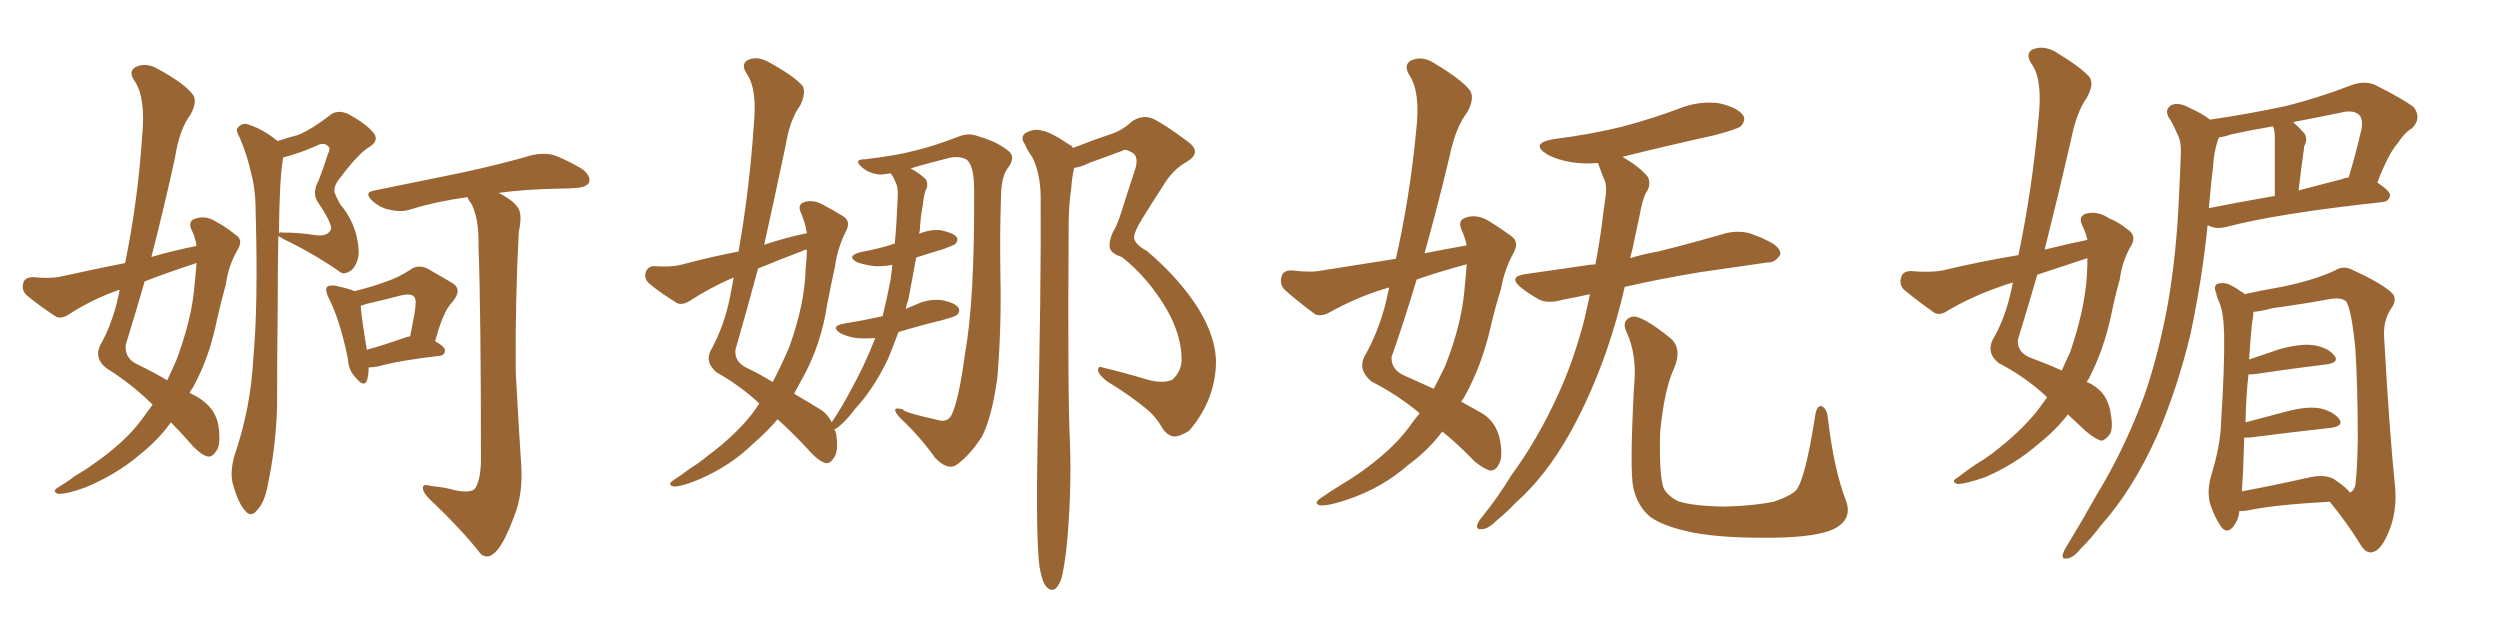 <svg xmlns="http://www.w3.org/2000/svg" xmlns:xlink="http://www.w3.org/1999/xlink" width="600" height="150"><path fill="#996633" padding="10" d="M47.17 59.03L47.17 59.03Q46.88 56.84 45.85 54.93L45.85 54.93Q45.12 52.88 47.02 52.44L47.02 52.44Q49.51 51.56 52.29 53.47L52.29 53.47Q54.05 54.35 56.40 56.25L56.40 56.25Q58.45 57.42 57.13 59.77L57.13 59.77Q54.79 63.72 54.20 68.26L54.20 68.26Q53.03 72.51 52.00 77.05L52.00 77.05Q50.24 85.84 46.29 93.02L46.29 93.02Q45.70 93.75 45.56 94.34L45.56 94.34Q47.75 95.36 48.78 96.24L48.78 96.24Q51.86 98.58 52.44 102.25L52.44 102.25Q53.03 106.64 52.00 108.11L52.00 108.11Q50.98 109.72 49.95 109.57L49.95 109.57Q48.63 109.42 46.44 107.23L46.44 107.23Q43.36 103.71 41.02 101.37L41.02 101.37Q38.09 105.47 33.54 109.13L33.54 109.13Q27.83 113.96 20.36 117.04L20.36 117.04Q15.82 118.65 13.92 118.51L13.92 118.51Q12.30 117.92 14.06 116.89L14.06 116.89Q16.26 115.58 18.16 114.11L18.16 114.11Q20.51 112.79 22.27 111.47L22.27 111.47Q29.74 106.35 33.84 100.93L33.84 100.93Q35.30 98.88 36.62 97.12L36.62 97.12Q31.79 92.29 25.49 88.33L25.49 88.33Q22.56 85.99 24.02 82.91L24.02 82.91Q26.95 77.78 28.42 71.04L28.42 71.04Q28.56 70.17 28.71 69.58L28.71 69.58Q28.27 69.58 28.13 69.73L28.13 69.73Q21.97 71.92 16.55 75.44L16.55 75.44Q14.79 76.61 13.48 76.03L13.48 76.03Q9.23 73.24 6.45 70.90L6.45 70.90Q5.13 69.73 5.57 67.97L5.57 67.97Q5.86 66.65 7.76 66.50L7.76 66.50Q12.01 66.94 14.65 66.36L14.65 66.36Q22.56 64.60 30.03 63.13L30.03 63.13Q33.11 48.05 34.13 32.52L34.13 32.52Q35.01 23.29 32.23 19.34L32.23 19.34Q30.76 17.14 32.52 16.11L32.52 16.11Q34.86 14.94 37.65 16.41L37.65 16.41Q44.38 20.07 46.29 22.71L46.29 22.71Q47.46 24.32 45.70 27.54L45.70 27.54Q43.07 31.05 42.04 37.65L42.04 37.65Q39.40 49.80 36.33 61.67L36.33 61.67Q41.89 60.06 47.17 59.03ZM46.73 63.28L46.73 63.28Q40.43 65.33 34.72 67.53L34.72 67.53Q32.52 75.15 30.18 82.76L30.18 82.76Q29.88 85.84 32.67 87.30L32.67 87.30Q36.91 89.36 40.14 91.26L40.14 91.26Q41.31 88.77 42.33 86.43L42.33 86.43Q46.14 76.32 46.73 67.97L46.73 67.97Q47.02 65.33 47.17 63.13L47.17 63.13Q46.88 63.13 46.73 63.28ZM66.65 33.84L66.65 33.84Q69.29 32.96 71.63 32.37L71.63 32.37Q75 30.91 78.96 27.83L78.96 27.83Q80.71 26.22 83.35 27.25L83.35 27.25Q88.04 29.74 89.79 32.08L89.79 32.08Q90.97 33.84 88.62 35.30L88.62 35.30Q85.99 36.77 81.01 43.51L81.01 43.51Q80.13 44.82 80.27 46.14L80.27 46.14Q80.57 47.02 81.59 48.93L81.59 48.93Q84.52 52.44 85.55 56.54L85.55 56.54Q86.43 60.35 85.84 62.26L85.84 62.26Q85.11 64.60 83.79 65.19L83.79 65.19Q82.32 66.06 81.30 65.04L81.30 65.04Q74.85 60.64 68.12 57.42L68.12 57.42Q67.24 56.84 66.80 56.69L66.80 56.69Q66.65 64.01 66.65 73.83L66.65 73.83Q66.50 85.55 66.50 97.56L66.50 97.56Q66.21 107.23 64.31 116.16L64.31 116.16Q63.57 120.56 61.67 122.46L61.67 122.46Q60.21 124.37 58.74 122.46L58.74 122.46Q57.13 120.70 55.81 115.87L55.81 115.87Q55.22 113.09 56.25 109.42L56.25 109.42Q60.21 97.85 60.79 85.99L60.79 85.99Q61.96 73.54 61.38 51.86L61.38 51.86Q61.38 45.56 60.35 41.89L60.35 41.89Q59.47 37.65 57.57 33.11L57.57 33.11Q56.54 31.35 56.98 30.76L56.98 30.76Q57.86 29.59 59.18 29.74L59.18 29.74Q62.99 30.91 66.21 33.54L66.21 33.54Q66.50 33.69 66.65 33.84ZM67.97 37.79L67.97 37.79Q67.09 42.33 66.94 55.96L66.94 55.96Q67.24 55.66 67.82 55.81L67.82 55.81Q71.78 55.81 75.44 56.40L75.44 56.40Q78.37 56.84 79.25 55.37L79.25 55.37Q79.69 54.79 79.25 53.76L79.25 53.76Q78.66 52.00 76.46 48.78L76.46 48.78Q74.71 46.44 76.46 43.36L76.46 43.36Q77.64 40.28 78.66 37.06L78.66 37.06Q79.39 35.60 78.81 35.16L78.81 35.16Q77.78 33.98 75.88 35.01L75.88 35.01Q71.92 36.77 67.97 37.79ZM88.48 88.18L88.48 88.18Q88.48 90.09 88.04 91.41L88.04 91.41Q87.30 93.02 85.40 90.67L85.40 90.67Q83.64 88.92 83.50 86.13L83.50 86.13Q81.59 76.76 78.81 71.34L78.81 71.34Q77.93 69.43 78.52 68.85L78.52 68.85Q78.96 68.41 80.42 68.55L80.42 68.55Q83.79 69.29 85.11 69.87L85.11 69.87Q89.21 68.85 91.99 67.82L91.99 67.82Q95.65 66.65 98.44 64.75L98.44 64.75Q100.49 63.28 102.83 64.60L102.83 64.60Q106.05 66.50 108.40 67.82L108.40 67.82Q111.18 69.43 108.54 72.51L108.54 72.51Q106.35 74.71 104.44 81.88L104.44 81.88Q106.79 83.20 106.79 84.08L106.79 84.08Q106.79 85.25 105.47 85.40L105.47 85.40Q95.51 86.57 90.97 87.89L90.97 87.89Q89.50 88.18 88.48 88.18ZM96.83 81.15L96.83 81.15Q97.56 80.86 98.44 80.71L98.44 80.71Q99.02 77.78 99.46 75.44L99.46 75.44Q100.05 71.92 99.46 71.34L99.46 71.34Q98.88 70.31 96.24 70.90L96.24 70.90Q92.43 71.92 87.89 72.95L87.89 72.95Q87.16 73.24 86.57 73.39L86.57 73.39Q86.72 76.03 88.04 83.94L88.04 83.94Q91.85 82.91 96.83 81.15ZM107.96 117.33L107.96 117.33L107.96 117.33Q112.06 118.51 113.82 117.48L113.82 117.48Q115.28 115.72 115.43 110.74L115.43 110.74Q115.43 74.85 114.84 59.03L114.84 59.03Q114.99 52.73 113.23 49.07L113.23 49.07Q112.35 47.90 112.21 47.31L112.21 47.31Q104.74 48.34 98.58 50.24L98.58 50.24Q96.53 50.98 93.75 50.39L93.75 50.39Q91.26 49.95 89.36 48.19L89.36 48.19Q87.16 46.14 89.94 45.70L89.94 45.70Q101.37 43.36 110.74 41.46L110.74 41.46Q121.44 39.11 127.73 37.21L127.73 37.21Q130.52 36.62 132.86 37.21L132.86 37.21Q135.79 38.23 139.75 40.58L139.75 40.58Q141.94 42.33 141.36 43.80L141.36 43.80Q140.77 44.97 138.13 45.12L138.13 45.12Q136.52 45.26 134.62 45.26L134.62 45.26Q125.98 45.41 119.68 46.29L119.68 46.29Q123.34 48.19 124.37 49.95L124.37 49.95Q125.39 51.56 124.51 55.66L124.51 55.66Q123.63 72.07 123.78 89.36L123.78 89.36Q124.51 102.83 125.10 111.77L125.10 111.77Q125.54 118.65 123.34 124.07L123.34 124.07Q121.29 129.64 119.38 131.98L119.38 131.98Q117.33 134.47 115.43 133.01L115.43 133.01Q110.74 127.00 103.13 119.82L103.13 119.82Q101.51 118.21 101.51 117.19L101.51 117.19Q101.37 116.02 103.27 116.60L103.27 116.60Q106.05 116.89 107.96 117.33ZM210.06 81.15L210.06 81.15Q207.57 81.30 205.66 81.15L205.66 81.15Q203.47 80.86 201.71 79.98L201.71 79.98Q199.07 78.22 202.73 77.64L202.73 77.64Q207.28 76.90 211.82 75.88L211.82 75.88Q212.84 71.78 213.72 67.24L213.72 67.24Q214.01 65.33 214.16 63.57L214.16 63.57Q211.67 64.01 209.77 63.87L209.77 63.87Q207.57 63.57 205.81 62.99L205.81 62.99Q202.88 61.52 206.54 60.50L206.54 60.50Q210.64 59.77 213.87 58.74L213.87 58.74Q214.16 58.59 214.75 58.45L214.75 58.45Q215.04 55.37 215.19 52.59L215.19 52.59Q215.33 49.37 215.48 46.58L215.48 46.58Q215.48 44.68 214.89 43.65L214.89 43.65Q214.31 42.19 213.72 41.60L213.72 41.60Q211.96 41.89 211.38 41.89L211.38 41.89Q208.45 41.75 206.54 39.84L206.54 39.84Q204.93 38.23 207.57 38.23L207.57 38.23Q215.19 37.35 220.02 36.04L220.02 36.04Q224.27 35.01 229.98 32.81L229.98 32.81Q232.47 31.79 234.67 32.67L234.67 32.67Q239.36 33.98 242.14 36.33L242.14 36.33Q243.90 37.79 241.70 40.58L241.70 40.58Q240.23 42.77 240.23 47.61L240.23 47.61Q239.94 55.96 240.09 65.77L240.09 65.77Q240.38 78.66 239.36 90.67L239.36 90.67Q238.04 100.20 235.69 104.74L235.69 104.74Q232.91 109.13 229.69 111.47L229.69 111.47Q227.49 113.09 224.41 109.86L224.41 109.86Q220.90 104.88 216.06 100.34L216.06 100.34Q213.28 97.27 216.80 98.29L216.80 98.29Q216.50 98.88 225 100.78L225 100.78Q227.34 101.51 228.37 99.61L228.37 99.61Q230.13 95.95 231.59 84.96L231.59 84.96Q233.94 72.07 233.79 45.56L233.79 45.56Q233.79 39.55 231.88 38.23L231.88 38.23Q229.98 37.35 227.64 37.94L227.64 37.94Q221.78 39.40 218.55 40.43L218.55 40.43Q220.75 41.60 222.22 43.07L222.22 43.07Q222.95 44.38 222.07 45.85L222.07 45.85Q221.63 47.46 221.48 49.22L221.48 49.22Q220.90 52.15 220.75 55.37L220.75 55.37Q220.61 55.66 220.61 56.10L220.61 56.10Q222.95 55.08 225.59 55.22L225.59 55.22Q228.66 55.81 229.54 56.84L229.54 56.84Q230.13 57.57 229.25 58.59L229.25 58.59Q228.81 58.89 226.46 59.77L226.46 59.77Q222.95 60.79 219.87 61.82L219.87 61.82Q218.99 66.80 217.97 72.07L217.97 72.07Q217.53 73.10 217.38 74.12L217.38 74.12Q218.70 73.54 220.17 72.95L220.17 72.95Q223.10 71.63 226.32 72.07L226.32 72.07Q229.39 72.80 229.98 73.83L229.98 73.83Q230.57 74.71 229.69 75.59L229.69 75.59Q229.10 76.03 225.88 76.90L225.88 76.90Q220.46 78.22 215.63 79.69L215.63 79.69Q214.45 82.91 213.13 86.13L213.13 86.13Q209.62 93.46 205.08 98.29L205.08 98.29Q203.91 99.90 202.44 101.37L202.44 101.37Q200.83 102.98 200.24 102.98L200.24 102.98Q200.54 103.56 200.68 104.15L200.68 104.15Q201.27 108.25 200.24 109.72L200.24 109.72Q199.37 111.18 198.34 111.18L198.34 111.18Q196.88 110.89 194.97 108.98L194.97 108.98Q190.28 103.86 186.62 100.63L186.62 100.63Q183.98 103.71 180.76 106.49L180.76 106.49Q175.20 111.91 167.58 115.14L167.58 115.14Q163.33 116.89 161.57 116.75L161.57 116.75Q160.11 116.31 161.57 115.28L161.57 115.28Q163.62 113.96 165.53 112.50L165.53 112.50Q167.87 111.04 169.63 109.57L169.63 109.57Q177.10 104.00 181.05 98.58L181.05 98.58Q181.64 97.71 182.23 96.83L182.23 96.83Q177.69 92.58 171.97 89.36L171.97 89.36Q169.19 87.01 170.51 84.23L170.51 84.23Q173.73 78.52 175.20 71.34L175.20 71.34Q175.63 68.85 176.07 66.65L176.07 66.65Q175.93 66.65 175.93 66.65L175.93 66.65Q170.51 68.99 165.53 72.22L165.53 72.22Q163.92 73.24 162.60 72.80L162.60 72.80Q158.50 70.31 155.71 67.97L155.71 67.97Q154.54 66.80 154.98 65.33L154.98 65.33Q155.42 64.01 156.88 63.87L156.88 63.87Q160.99 64.16 163.33 63.57L163.33 63.57Q170.51 61.67 177.25 60.35L177.25 60.35Q179.88 45.41 180.91 30.03L180.91 30.03Q181.79 21.24 179.15 17.58L179.15 17.58Q177.83 15.53 179.30 14.50L179.30 14.50Q181.49 13.33 184.28 14.79L184.28 14.79Q190.72 18.31 192.63 20.65L192.63 20.65Q193.51 22.27 192.04 25.34L192.04 25.34Q189.55 28.71 188.53 35.01L188.53 35.01Q186.04 46.88 183.40 58.74L183.40 58.74Q188.67 56.98 193.65 55.96L193.65 55.96Q193.21 53.32 192.19 50.98L192.19 50.98Q191.31 49.07 193.07 48.49L193.07 48.49Q195.41 47.75 198.19 49.51L198.19 49.51Q199.95 50.39 202.29 51.86L202.29 51.86Q204.20 53.03 203.17 55.22L203.17 55.22Q200.98 59.47 200.39 64.01L200.39 64.01Q199.37 68.70 198.49 73.24L198.49 73.24Q197.17 82.03 193.21 89.65L193.21 89.65Q191.89 92.14 190.58 94.48L190.58 94.48Q194.82 96.97 197.17 98.44L197.17 98.44Q198.63 99.46 199.66 101.37L199.66 101.37Q199.66 101.22 199.80 101.07L199.80 101.07Q202.15 97.56 204.05 93.90L204.05 93.90Q207.42 87.89 210.06 81.15ZM192.63 60.21L192.63 60.21Q187.21 62.26 181.93 64.45L181.93 64.45Q179.30 74.27 176.51 83.94L176.51 83.94Q176.22 86.72 179.00 88.18L179.00 88.18Q182.67 89.94 185.45 91.70L185.45 91.70Q187.65 87.45 189.40 83.35L189.40 83.35Q193.21 72.80 193.36 64.31L193.36 64.31Q193.65 61.82 193.65 59.91L193.65 59.91Q192.77 60.06 192.63 60.21ZM249.46 135.94L249.46 135.94L249.46 135.94Q248.58 128.47 249.02 105.91L249.02 105.91Q249.90 69.87 249.76 46.88L249.76 46.88Q249.61 41.31 247.71 37.65L247.71 37.65Q246.53 36.04 245.95 34.57L245.95 34.57Q244.78 32.96 246.09 31.93L246.09 31.93Q248.29 30.76 250.05 31.35L250.05 31.35Q252.10 31.64 256.64 34.72L256.64 34.72Q257.37 35.01 257.52 35.60L257.52 35.60Q257.52 35.45 257.67 35.45L257.67 35.45Q262.50 33.54 266.89 32.08L266.89 32.08Q269.24 31.35 271.88 29.00L271.88 29.00Q274.22 27.54 276.56 28.42L276.56 28.42Q279.64 29.88 285.06 33.98L285.06 33.98Q288.72 36.62 284.62 38.96L284.62 38.96Q281.25 40.87 278.91 44.97L278.91 44.97Q276.86 48.05 274.07 52.59L274.07 52.59Q272.17 55.66 272.17 57.13L272.17 57.13Q272.46 58.74 275.24 60.21L275.24 60.21Q283.01 66.80 287.55 73.97L287.55 73.97Q292.24 81.59 291.80 88.18L291.80 88.18Q291.21 96.68 285.35 103.42L285.35 103.42Q283.01 104.88 281.54 104.74L281.54 104.74Q279.79 104.30 278.76 102.39L278.76 102.39Q277.59 100.34 275.68 98.58L275.68 98.58Q271.14 94.78 265.72 91.55L265.72 91.55Q263.67 89.94 263.53 88.92L263.53 88.92Q263.53 87.74 264.55 88.18L264.55 88.18Q269.53 89.36 275.39 91.11L275.39 91.11Q279.20 92.14 281.40 91.11L281.40 91.11Q283.45 89.21 283.59 86.43L283.59 86.43Q283.59 80.42 279.93 74.12L279.93 74.12Q275.54 66.65 269.24 61.67L269.24 61.67Q266.31 60.79 266.31 59.03L266.31 59.03Q266.16 58.01 267.04 55.81L267.04 55.81Q268.07 54.20 269.09 50.98L269.09 50.98Q270.56 46.29 272.31 41.02L272.31 41.02Q273.49 37.65 271.73 36.62L271.73 36.62Q269.97 35.60 269.38 36.18L269.38 36.18Q265.87 37.50 261.77 38.96L261.77 38.96Q259.28 40.14 257.81 40.28L257.81 40.28Q257.23 42.63 257.08 45.41L257.08 45.41Q256.64 48.05 256.49 52.59L256.49 52.59Q256.20 95.07 256.79 106.05L256.79 106.05Q257.23 119.09 255.91 131.98L255.91 131.98Q255.32 136.67 254.74 138.87L254.74 138.87Q254.00 140.92 252.98 141.50L252.98 141.50Q251.95 141.80 251.07 140.77L251.07 140.77Q250.05 139.45 249.46 135.94ZM352.00 58.89L352.00 58.89Q351.56 56.84 350.68 54.93L350.68 54.93Q349.80 52.73 352.00 52.15L352.00 52.15Q354.79 51.27 358.01 53.47L358.01 53.47Q359.91 54.64 362.55 56.54L362.55 56.54Q364.75 58.01 363.28 60.64L363.28 60.64Q361.08 64.60 360.21 69.43L360.21 69.43Q358.74 74.12 357.71 78.66L357.71 78.66Q355.66 87.60 351.56 95.07L351.56 95.07Q351.12 95.80 350.68 96.39L350.68 96.39Q353.76 98.14 355.66 99.17L355.66 99.17Q358.89 101.07 359.91 105.18L359.91 105.18Q360.79 109.57 359.77 111.33L359.77 111.33Q359.03 112.94 357.71 112.94L357.71 112.94Q356.25 112.65 353.91 110.74L353.91 110.74Q349.66 106.35 346.14 103.56L346.14 103.56Q342.92 107.96 337.94 111.62L337.94 111.62Q331.93 116.89 324.02 119.68L324.02 119.68Q319.04 121.44 316.85 121.29L316.85 121.29Q315.09 120.85 316.99 119.53L316.99 119.53Q319.34 117.92 321.68 116.46L321.68 116.46Q324.17 114.99 326.07 113.67L326.07 113.67Q333.84 108.25 337.94 102.83L337.94 102.83Q339.26 100.93 340.72 99.17L340.72 99.17Q335.45 94.78 329.15 91.55L329.15 91.55Q325.93 88.92 327.39 85.69L327.39 85.69Q330.62 80.13 332.52 72.95L332.52 72.95Q332.96 70.90 333.40 68.99L333.40 68.99Q332.52 69.29 331.93 69.43L331.93 69.43Q325.34 71.48 319.04 75L319.04 75Q317.14 76.03 315.67 75.44L315.67 75.44Q311.28 72.22 308.20 69.43L308.20 69.43Q307.03 68.12 307.62 66.21L307.62 66.21Q308.06 64.89 309.96 64.89L309.96 64.89Q314.65 65.48 317.43 64.89L317.43 64.89Q326.51 63.43 335.01 62.11L335.01 62.11Q338.38 47.17 339.84 31.79L339.84 31.79Q341.02 22.12 338.23 18.02L338.23 18.02Q336.77 15.53 338.67 14.50L338.67 14.50Q341.31 13.33 344.09 15.09L344.09 15.09Q350.98 19.19 352.88 21.83L352.88 21.83Q353.91 23.73 352.15 26.95L352.15 26.95Q349.37 30.47 347.90 37.50L347.90 37.50Q345.12 49.22 341.89 60.79L341.89 60.79Q347.02 59.77 352.00 58.89ZM352.00 63.43L352.00 63.43Q345.41 65.19 339.99 67.09L339.99 67.09Q337.21 76.46 333.98 85.69L333.98 85.69Q333.84 88.48 336.62 89.94L336.62 89.94Q340.87 91.85 344.09 93.31L344.09 93.31Q345.56 90.53 346.88 87.74L346.88 87.74Q350.98 77.34 351.56 68.55L351.56 68.55Q351.86 65.77 352.00 63.43ZM442.97 119.97L442.97 119.97Q444.73 124.51 440.33 126.86L440.33 126.86Q436.23 128.91 425.68 129.05L425.68 129.05Q413.82 129.20 406.64 127.88L406.64 127.88Q399.32 126.42 396.09 124.07L396.09 124.07Q393.02 121.58 391.99 117.04L391.99 117.04Q391.11 113.09 392.14 93.16L392.14 93.16Q393.02 85.11 390.23 79.39L390.23 79.39Q389.21 76.90 391.55 76.03L391.55 76.03Q393.90 75.44 401.07 81.30L401.07 81.30Q403.71 83.79 401.81 88.33L401.81 88.33Q399.46 93.31 398.44 103.56L398.44 103.56Q398.14 113.23 399.17 116.89L399.17 116.89Q399.90 118.80 402.69 120.26L402.69 120.26Q406.05 121.44 413.67 121.58L413.67 121.58Q420.70 121.44 425.68 120.41L425.68 120.41Q429.64 119.09 431.10 117.63L431.10 117.63Q433.30 114.84 435.64 99.76L435.64 99.76Q436.08 96.97 437.40 97.56L437.40 97.56Q438.57 98.29 438.72 100.63L438.72 100.63Q440.19 112.79 442.97 119.97ZM381.59 70.61L381.59 70.61L381.59 70.61Q378.22 71.34 375.15 71.92L375.15 71.92Q371.63 72.95 369.43 71.92L369.43 71.92Q367.09 70.61 365.19 69.14L365.19 69.14Q361.67 66.36 366.21 65.77L366.21 65.77Q373.10 64.75 379.39 63.87L379.39 63.87Q381.01 63.57 382.91 63.43L382.91 63.43Q383.64 59.47 384.23 55.52L384.23 55.52Q384.81 50.83 385.40 46.73L385.40 46.73Q385.69 44.09 384.81 42.63L384.81 42.63Q384.08 40.58 383.50 39.11L383.50 39.11Q380.13 39.40 377.34 38.96L377.34 38.96Q373.68 38.38 371.34 37.06L371.34 37.06Q367.09 34.42 372.80 33.40L372.80 33.40Q382.03 32.23 389.65 30.32L389.65 30.32Q396.68 28.42 402.98 26.07L402.98 26.07Q407.67 24.17 412.50 24.76L412.50 24.76Q417.04 25.78 418.36 27.69L418.36 27.69Q419.09 28.86 417.77 30.32L417.77 30.32Q416.89 31.05 411.18 32.52L411.18 32.52Q399.90 35.01 389.36 37.65L389.36 37.65Q393.31 39.84 395.51 42.48L395.51 42.48Q396.39 44.53 394.92 46.44L394.92 46.44Q394.04 48.63 393.60 51.27L393.60 51.27Q392.72 55.37 391.70 60.21L391.70 60.21Q391.41 60.94 391.26 61.96L391.26 61.96Q394.48 60.94 398.00 60.35L398.00 60.35Q406.20 58.30 414.26 55.96L414.26 55.96Q417.48 55.22 420.26 56.10L420.26 56.10Q422.75 56.98 423.78 57.57L423.78 57.57Q427.44 59.18 427.29 61.08L427.29 61.08Q425.98 63.13 424.22 62.99L424.22 62.99Q416.89 64.01 407.96 65.33L407.96 65.33Q398.29 66.94 389.94 68.85L389.94 68.85Q388.18 76.61 385.55 84.23L385.55 84.23Q381.74 95.07 376.76 104.00L376.76 104.00Q370.90 114.40 363.72 120.70L363.72 120.70Q361.67 122.90 359.33 124.80L359.33 124.80Q357.13 127.00 355.66 127.00L355.66 127.00Q354.05 127.15 354.64 125.68L354.64 125.68Q354.93 124.95 355.81 123.93L355.81 123.93Q359.47 119.38 362.70 114.11L362.70 114.11Q369.14 105.32 373.97 94.63L373.97 94.63Q377.64 86.72 380.27 76.61L380.27 76.61Q381.01 73.39 381.59 70.61ZM500.98 57.57L500.98 57.57Q500.54 55.66 499.66 53.91L499.66 53.91Q498.78 51.86 500.68 51.27L500.68 51.27Q503.47 50.54 506.25 52.44L506.25 52.44Q508.30 53.17 510.64 55.08L510.64 55.08Q512.84 56.54 511.52 58.89L511.52 58.89Q509.33 62.55 508.74 67.09L508.74 67.09Q507.57 71.19 506.69 75.59L506.69 75.59Q504.93 83.94 501.27 90.97L501.27 90.97Q500.98 91.26 500.83 91.70L500.83 91.70Q501.71 91.99 502.29 92.43L502.29 92.43Q505.52 94.34 506.40 98.29L506.40 98.29Q507.28 102.69 506.40 104.15L506.40 104.15Q505.37 105.62 504.35 105.76L504.35 105.76Q503.03 105.47 500.68 103.56L500.68 103.56Q498.19 101.22 496.29 99.46L496.29 99.46Q493.51 103.13 489.11 106.64L489.11 106.64Q483.54 111.47 476.37 114.55L476.37 114.55Q471.68 116.16 469.78 116.16L469.78 116.16Q468.02 115.58 469.92 114.55L469.92 114.55Q471.97 112.94 474.17 111.47L474.17 111.47Q476.37 110.16 478.13 108.84L478.13 108.84Q485.01 103.56 488.96 98.58L488.96 98.58Q490.28 96.83 491.31 95.36L491.31 95.36Q490.87 94.92 490.72 94.78L490.72 94.78Q485.89 90.38 479.74 87.16L479.74 87.16Q476.81 84.96 478.13 81.74L478.13 81.74Q481.35 76.32 482.81 69.14L482.81 69.14Q482.96 68.41 483.11 67.82L483.11 67.82Q481.79 68.12 480.76 68.55L480.76 68.55Q473.73 70.90 467.43 74.56L467.43 74.56Q465.82 75.73 464.36 75.15L464.36 75.15Q459.81 71.92 457.03 69.58L457.03 69.58Q455.71 68.41 456.30 66.50L456.30 66.50Q456.59 65.19 458.50 65.04L458.50 65.04Q463.18 65.48 466.26 64.89L466.26 64.89Q475.49 62.70 484.42 61.23L484.42 61.23Q487.79 45.12 489.26 28.27L489.26 28.27Q490.28 18.90 487.50 15.23L487.50 15.23Q486.04 12.89 487.79 11.87L487.79 11.87Q490.28 10.84 493.07 12.30L493.07 12.30Q499.66 16.26 501.56 18.60L501.56 18.60Q502.59 20.36 500.83 23.44L500.83 23.44Q498.34 26.95 497.02 33.69L497.02 33.69Q493.95 47.02 490.72 59.91L490.72 59.91Q496.00 58.59 500.98 57.57ZM500.98 61.96L500.98 61.96Q494.68 64.01 488.96 65.92L488.96 65.92Q486.62 73.97 484.28 81.59L484.28 81.59Q484.13 84.38 486.91 85.69L486.91 85.69Q491.60 87.45 494.82 88.92L494.82 88.92Q495.85 86.57 496.88 84.38L496.88 84.38Q500.24 74.56 500.83 66.50L500.83 66.50Q500.98 63.87 500.98 61.96ZM529.83 54.05L529.83 54.05Q528.52 66.94 525.73 80.13L525.73 80.13Q522.51 93.46 517.68 104.59L517.68 104.59Q511.82 117.63 504.20 126.12L504.20 126.12Q502.15 128.91 499.51 131.54L499.51 131.54Q497.61 133.89 496.14 134.03L496.14 134.03Q494.68 134.33 495.12 132.86L495.12 132.86Q495.41 131.98 496.00 131.10L496.00 131.10Q499.66 125.10 503.17 118.80L503.17 118.80Q509.91 107.81 514.75 94.63L514.75 94.63Q518.12 84.81 520.31 72.80L520.31 72.80Q522.36 60.94 522.95 47.31L522.95 47.31Q523.24 41.75 523.39 36.91L523.39 36.91Q523.54 33.84 522.51 32.08L522.51 32.08Q521.48 29.59 520.46 28.13L520.46 28.13Q519.43 26.22 521.19 25.20L521.19 25.20Q522.95 24.46 525.59 25.93L525.59 25.93Q528.52 27.25 530.42 28.71L530.42 28.71Q539.50 27.39 548.44 25.49L548.44 25.49Q556.20 23.58 564.55 20.36L564.55 20.36Q567.63 19.34 569.97 20.36L569.97 20.36Q577.00 23.88 579.35 25.78L579.35 25.78Q581.25 28.42 578.91 30.76L578.91 30.76Q577.00 31.93 575.54 34.28L575.54 34.28Q573.34 36.62 570.56 43.80L570.56 43.80Q573.63 45.85 573.63 46.88L573.63 46.88Q573.34 48.34 571.88 48.49L571.88 48.49Q546.24 51.27 534.23 54.49L534.23 54.49Q532.32 54.93 530.86 54.49L530.86 54.49Q530.27 54.20 529.83 54.05ZM562.35 42.92L562.35 42.92Q562.79 42.63 563.67 42.63L563.67 42.63Q565.28 37.35 566.75 31.05L566.75 31.05Q567.19 28.56 566.16 27.54L566.16 27.54Q564.70 26.22 561.47 27.10L561.47 27.10Q555.76 28.27 550.34 29.30L550.34 29.30Q551.66 30.47 552.98 31.93L552.98 31.93Q554.00 33.25 552.98 35.16L552.98 35.16Q552.98 35.89 552.83 36.47L552.83 36.47Q552.25 40.72 551.66 45.70L551.66 45.70Q556.64 44.38 562.35 42.92ZM530.13 49.95L530.13 49.95Q537.45 48.49 545.95 47.02L545.95 47.02Q545.95 34.28 545.95 32.81L545.95 32.81Q545.95 31.35 545.51 30.32L545.51 30.32Q540.38 31.20 535.55 32.23L535.55 32.23Q533.94 32.81 532.62 32.96L532.62 32.96Q532.32 33.40 532.18 33.98L532.18 33.98Q531.30 36.77 531.15 39.84L531.15 39.84Q530.57 44.53 530.13 49.95ZM537.45 122.61L537.45 122.61Q537.30 124.80 535.84 126.56L535.84 126.56Q534.38 128.17 533.06 126.42L533.06 126.42Q531.45 124.07 530.42 120.85L530.42 120.85Q529.54 117.63 530.86 113.53L530.86 113.53Q532.91 106.79 533.06 101.37L533.06 101.37Q533.94 87.60 533.79 79.98L533.79 79.98Q533.64 74.85 532.62 72.51L532.62 72.51Q532.03 71.34 531.88 70.31L531.88 70.31Q531.15 68.70 532.18 68.12L532.18 68.12Q533.64 67.68 534.96 68.26L534.96 68.26Q536.57 68.99 537.89 70.02L537.89 70.02Q538.48 70.17 538.62 70.61L538.62 70.61Q541.85 69.87 547.56 68.85L547.56 68.85Q555.47 67.24 560.45 64.89L560.45 64.89Q562.50 63.57 564.84 64.89L564.84 64.89Q571.88 68.12 574.22 70.46L574.22 70.46Q575.24 71.78 574.22 73.54L574.22 73.54Q572.02 76.46 572.17 80.57L572.17 80.57Q573.49 104.15 574.80 116.60L574.80 116.60Q575.39 122.90 573.19 127.88L573.19 127.88Q571.29 132.42 569.09 132.57L569.09 132.57Q567.63 132.71 566.31 130.37L566.31 130.37Q563.23 125.39 559.13 120.41L559.13 120.41Q545.95 121.14 539.65 122.46L539.65 122.46Q538.04 122.75 537.45 122.61ZM560.16 114.99L560.16 114.99L560.16 114.99Q563.38 117.19 563.96 118.21L563.96 118.21Q564.84 117.92 565.28 116.46L565.28 116.46Q565.72 113.23 565.87 105.62L565.87 105.62Q565.87 92.87 565.28 83.50L565.28 83.50Q564.26 73.54 562.94 72.22L562.94 72.22Q561.77 71.34 559.13 71.78L559.13 71.78Q552.83 72.95 545.36 73.97L545.36 73.97Q542.58 74.71 540.82 74.85L540.82 74.85Q540.82 75.44 540.67 76.46L540.67 76.46Q540.38 77.34 539.79 86.28L539.79 86.28Q543.16 85.11 547.12 83.79L547.12 83.79Q552.54 82.32 555.62 82.91L555.62 82.91Q558.84 83.50 560.30 85.40L560.30 85.40Q561.47 87.01 558.40 87.45L558.40 87.45Q550.93 88.33 541.11 89.79L541.11 89.79Q540.09 89.94 539.65 89.79L539.65 89.79Q539.06 94.63 538.92 101.37L538.92 101.37Q543.31 100.20 548.29 98.88L548.29 98.88Q553.71 97.41 556.79 98.00L556.79 98.00Q560.01 98.73 561.47 100.63L561.47 100.63Q562.50 102.25 559.42 102.69L559.42 102.69Q551.22 103.56 539.79 105.03L539.79 105.03Q539.06 105.03 538.62 105.03L538.62 105.03Q538.48 108.84 538.33 113.23L538.33 113.23Q538.18 116.02 538.04 117.92L538.04 117.92Q545.21 116.60 553.71 114.70L553.71 114.70Q557.81 113.67 560.16 114.99Z"/></svg>